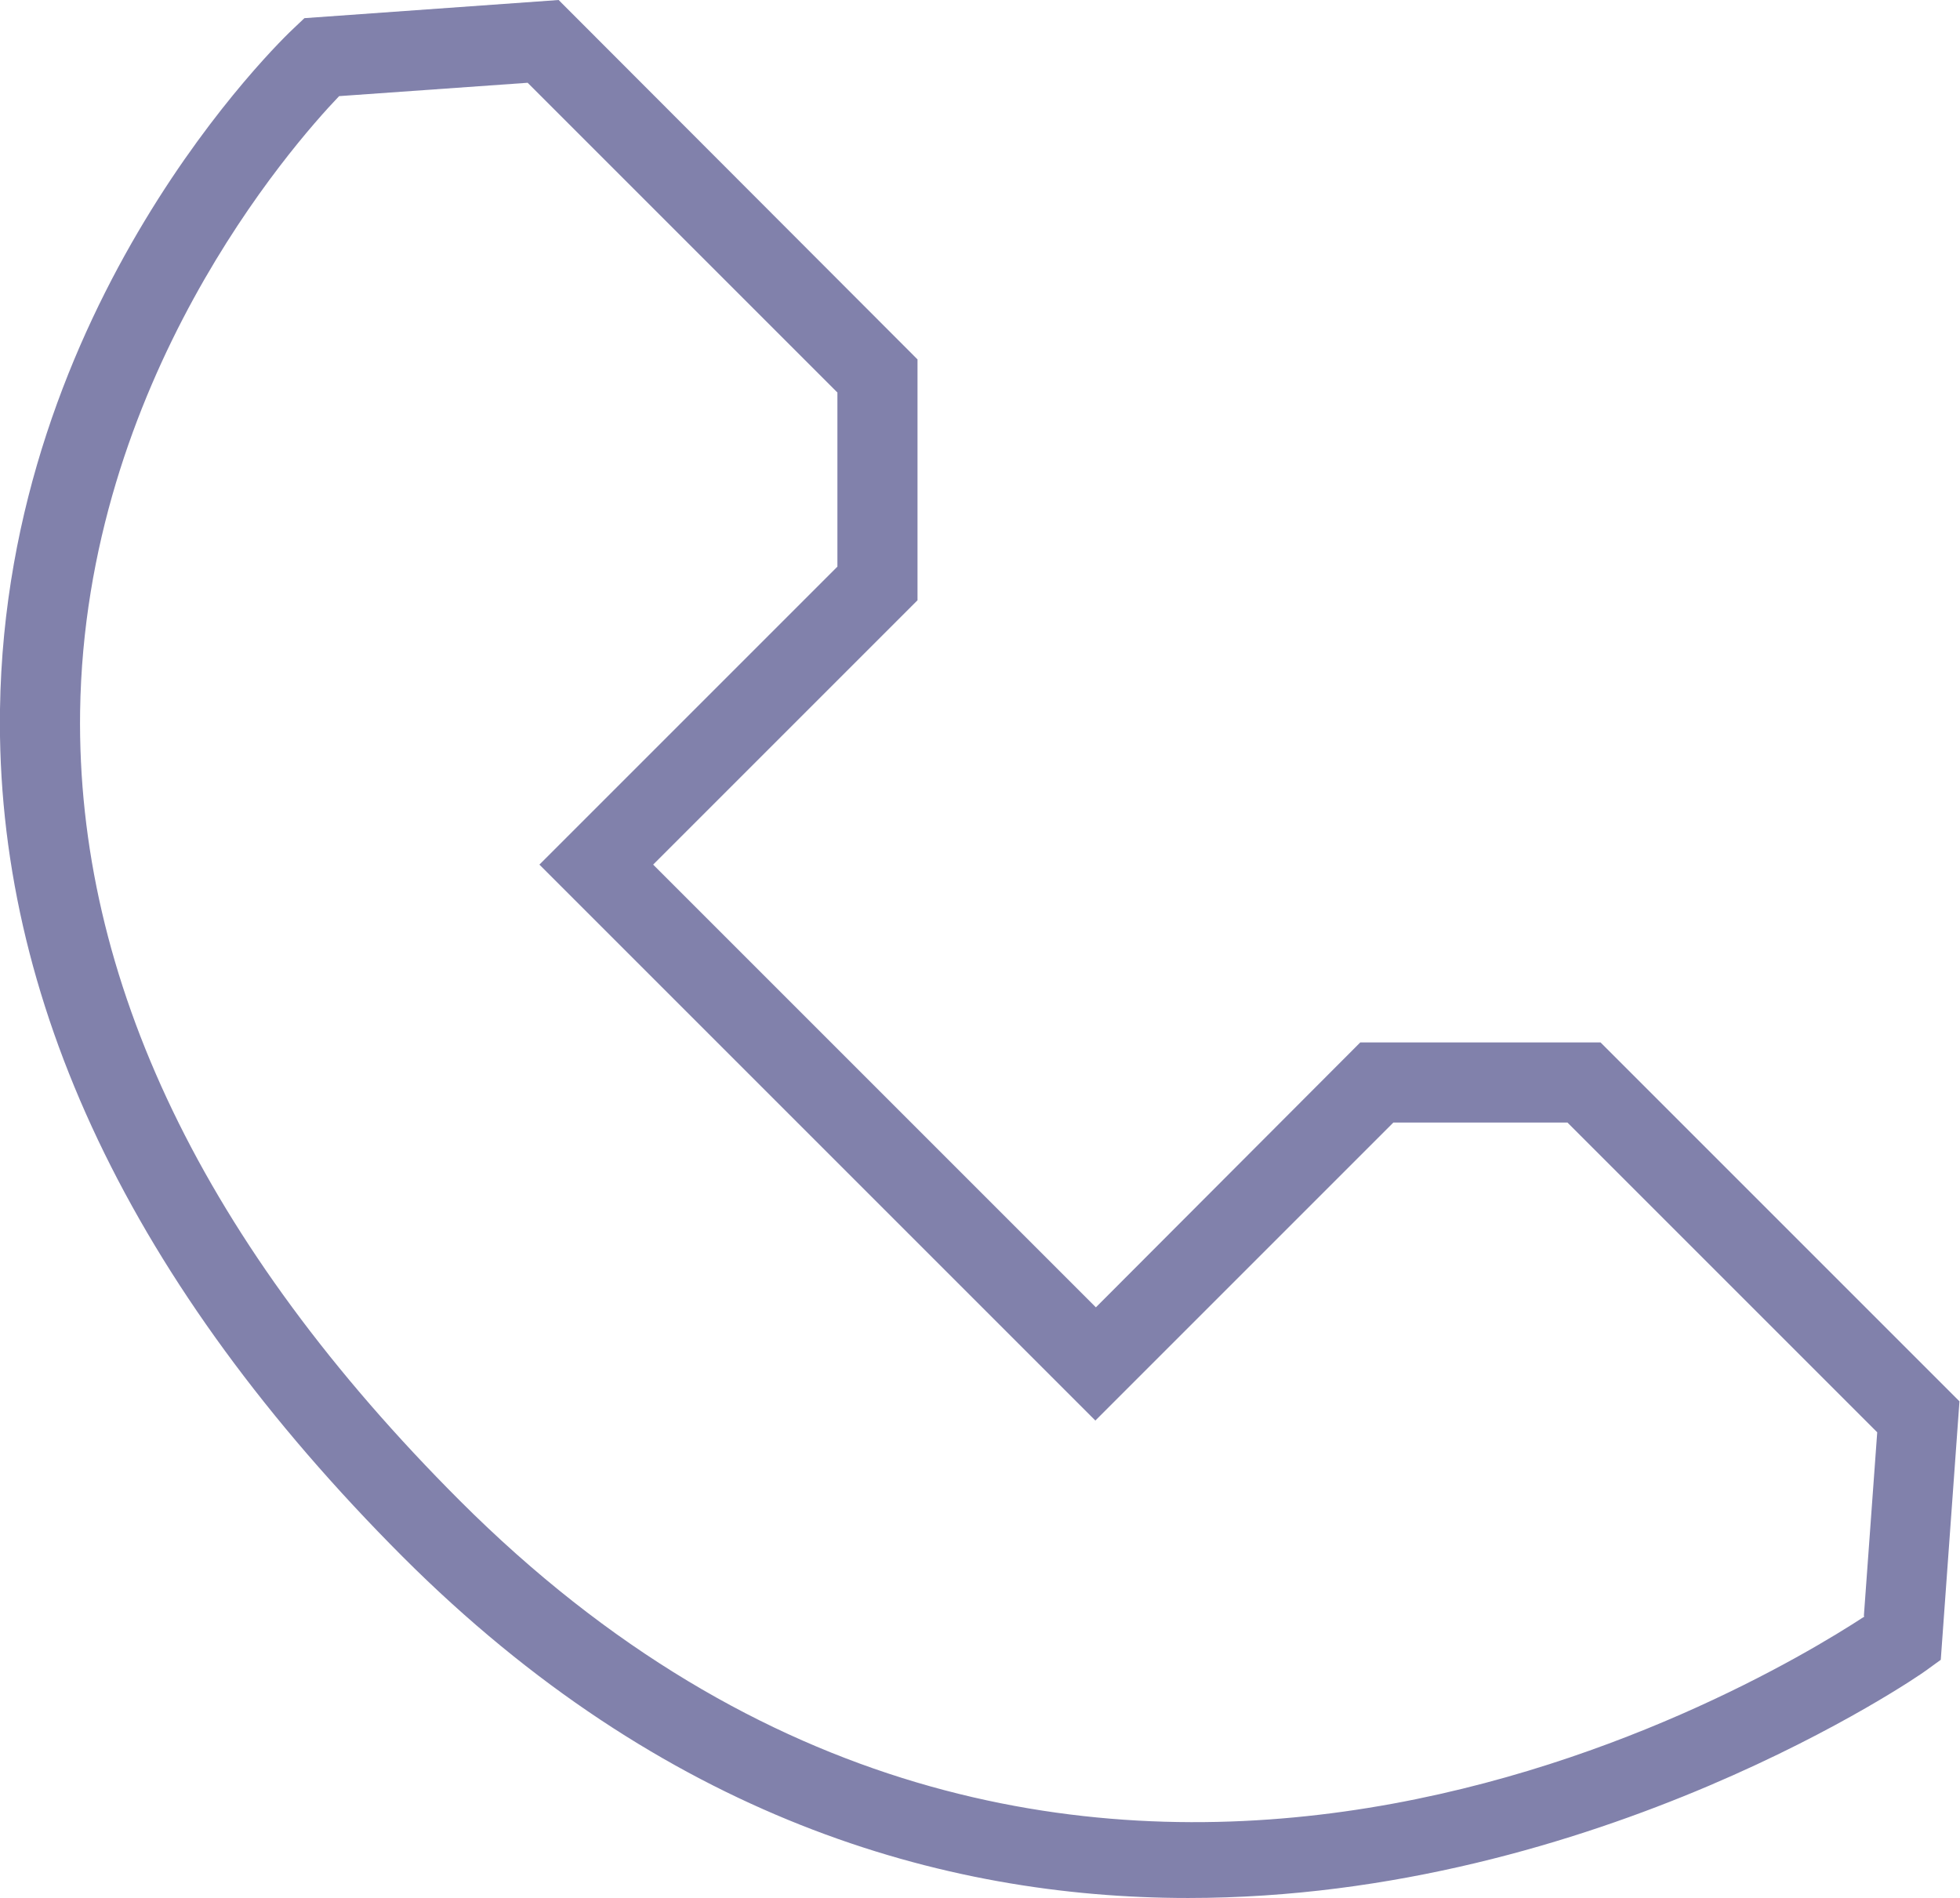 <?xml version="1.0" encoding="UTF-8"?>
<svg id="Layer_1" data-name="Layer 1" xmlns="http://www.w3.org/2000/svg" viewBox="0 0 36.7 35.54">
  <defs>
    <style>
      .cls-1 {
        fill: #8181ab;
      }
    </style>
  </defs>
  <path class="cls-1" d="M29.97,19.52h-4.5l-4.95,4.96-8.29-8.29,4.95-4.95V6.73L10.46,0,5.7,.34l-.19,.18C5.28,.73,.11,5.69,0,13.28c-.08,5.44,2.46,10.78,7.54,15.87,4.87,4.87,10.09,6.39,14.71,6.39,7.67,0,13.71-4.18,13.8-4.25l.29-.21,.35-4.84-6.73-6.73Zm4.94,10.75c-2.14,1.4-15.07,9.06-26.3-2.17C3.82,23.31,1.43,18.34,1.5,13.32,1.59,7.14,5.46,2.73,6.35,1.8l3.53-.25,5.8,5.8v3.26l-5.58,5.58,10.41,10.41,5.58-5.58h3.26l5.8,5.8-.25,3.44Z"/>
</svg>